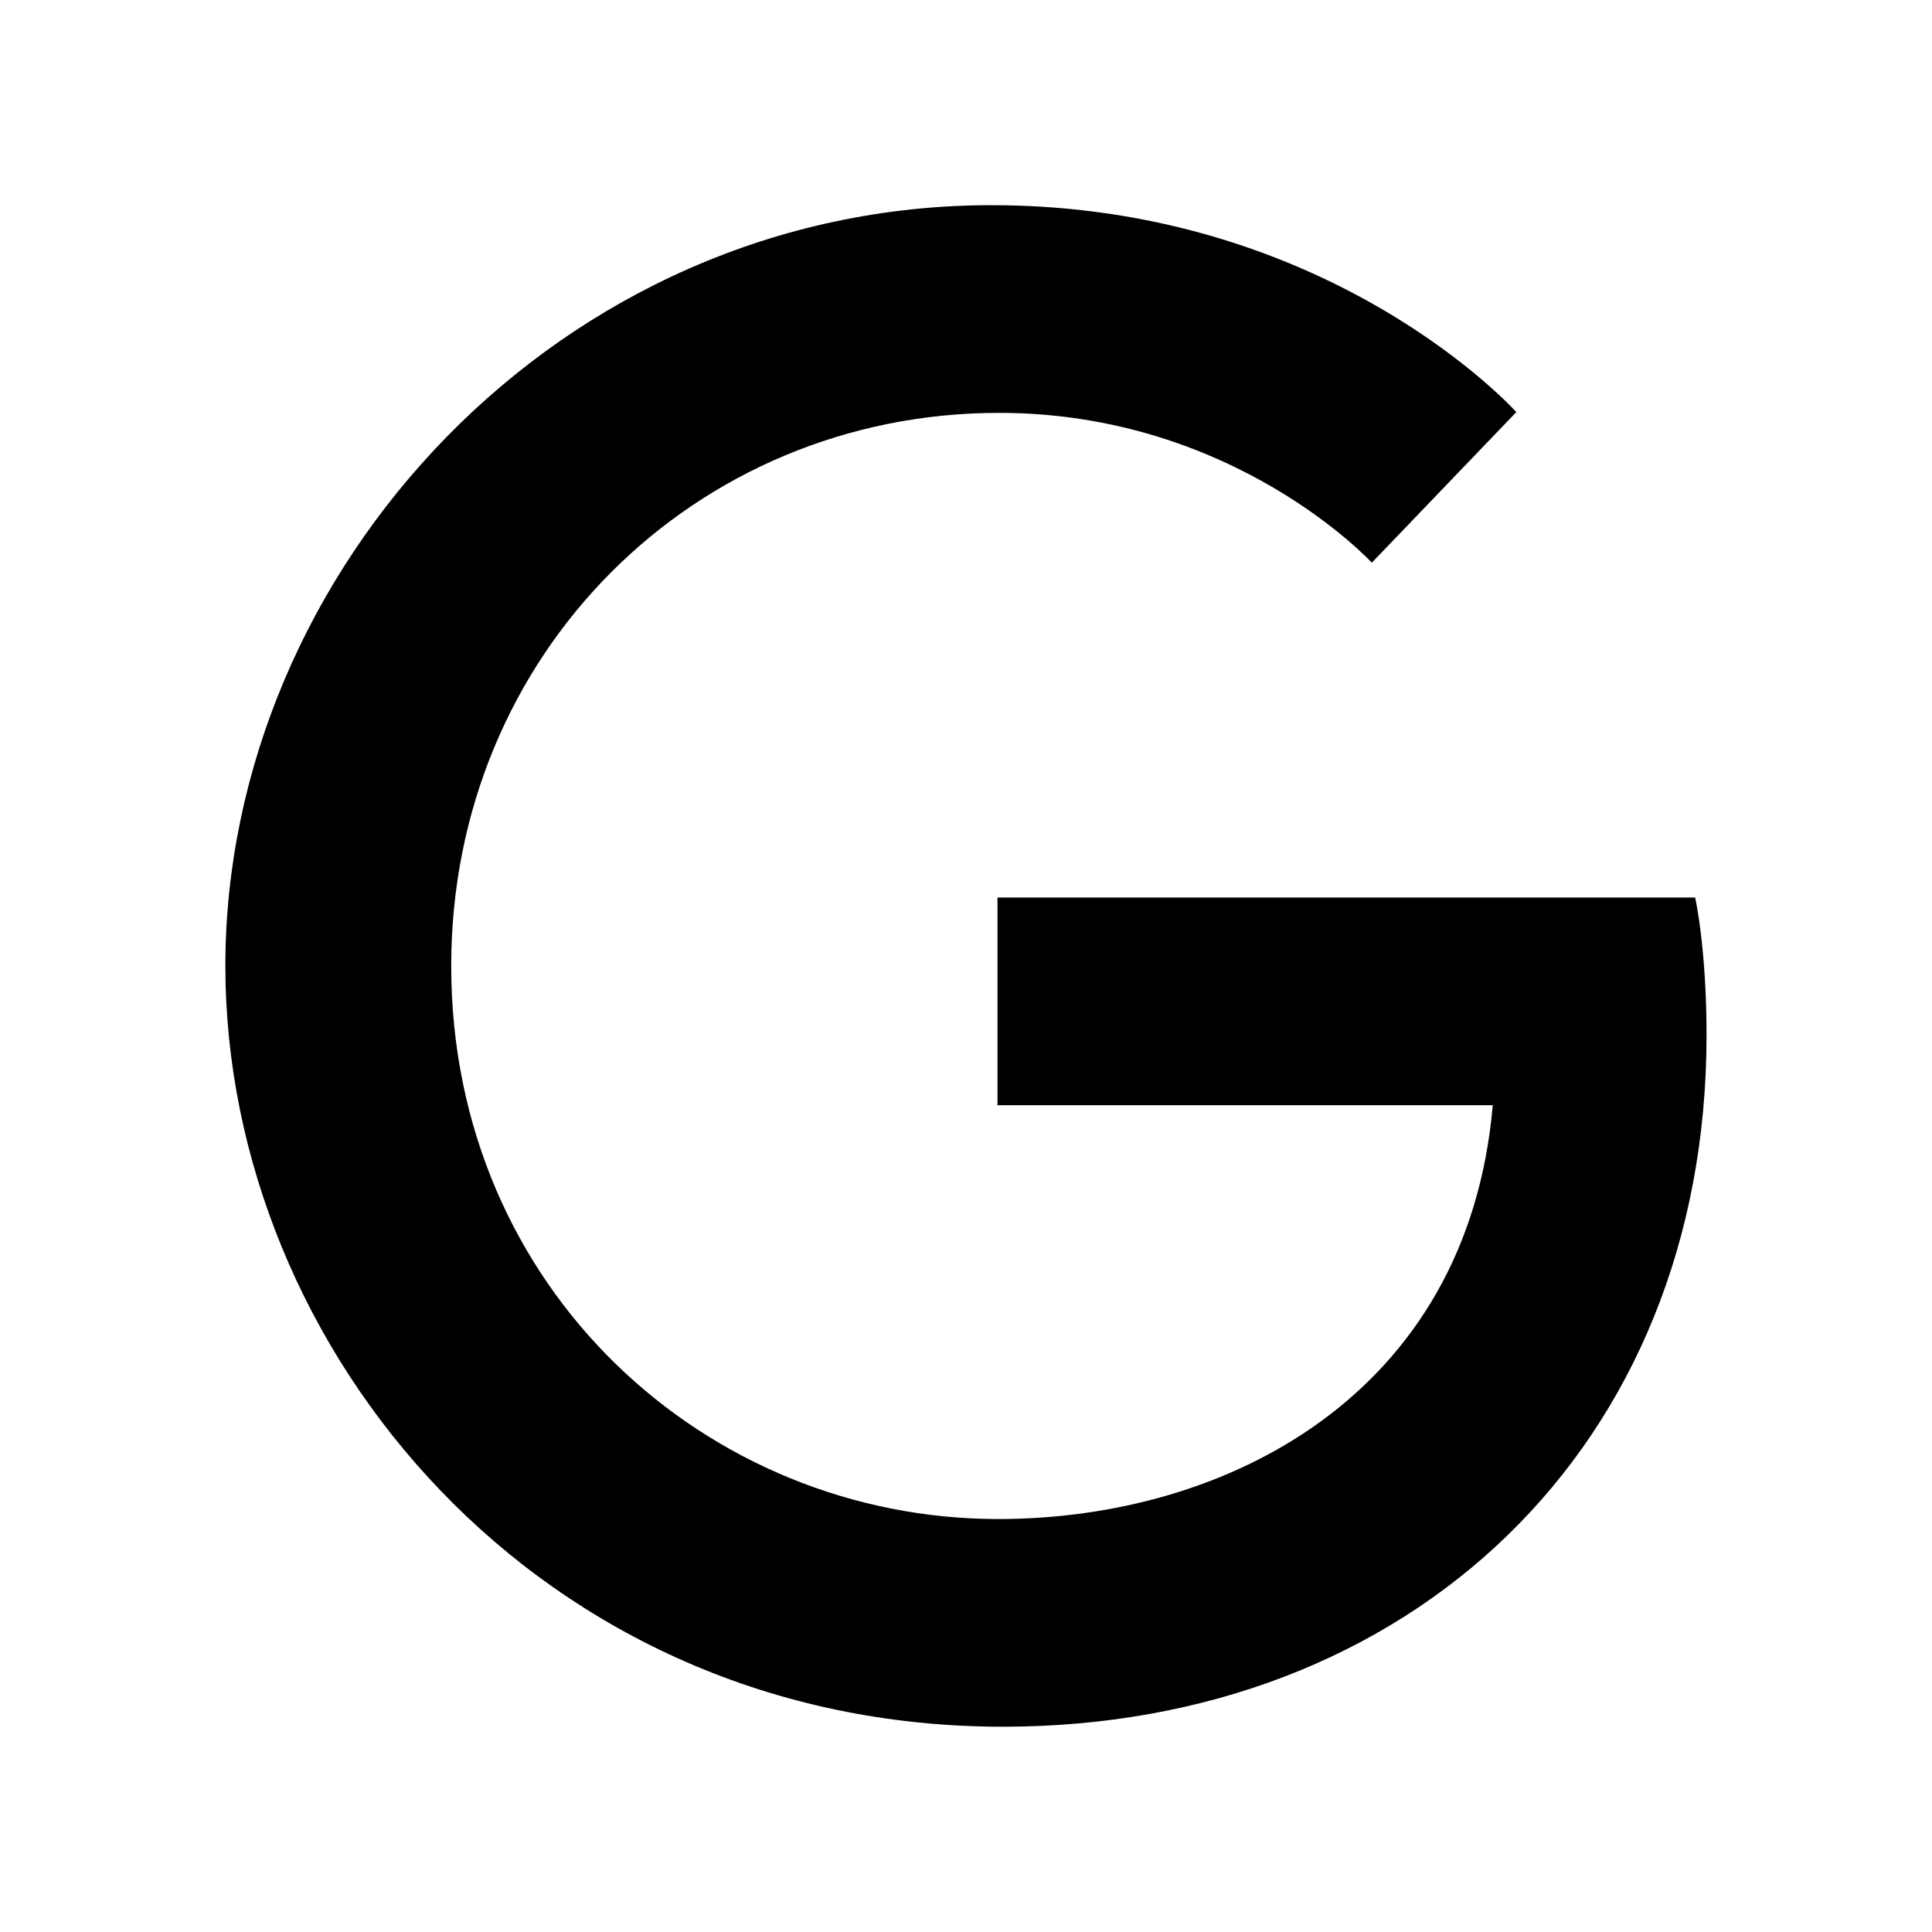 <svg width="20" height="20" viewBox="0 0 20 20" fill="none" xmlns="http://www.w3.org/2000/svg">
<path d="M17.548 9.291H10.326V11.441H15.453C15.193 14.441 12.696 15.725 10.334 15.725C7.318 15.725 4.671 13.346 4.671 9.999C4.671 6.77 7.192 4.274 10.342 4.274C12.775 4.274 14.201 5.825 14.201 5.825L15.697 4.266C15.697 4.266 13.775 2.124 10.263 2.124C5.79 2.124 2.333 5.904 2.333 9.999C2.333 13.976 5.585 17.875 10.381 17.875C14.594 17.875 17.666 14.984 17.666 10.716C17.666 9.81 17.548 9.291 17.548 9.291Z" fill="black"/>
</svg>
